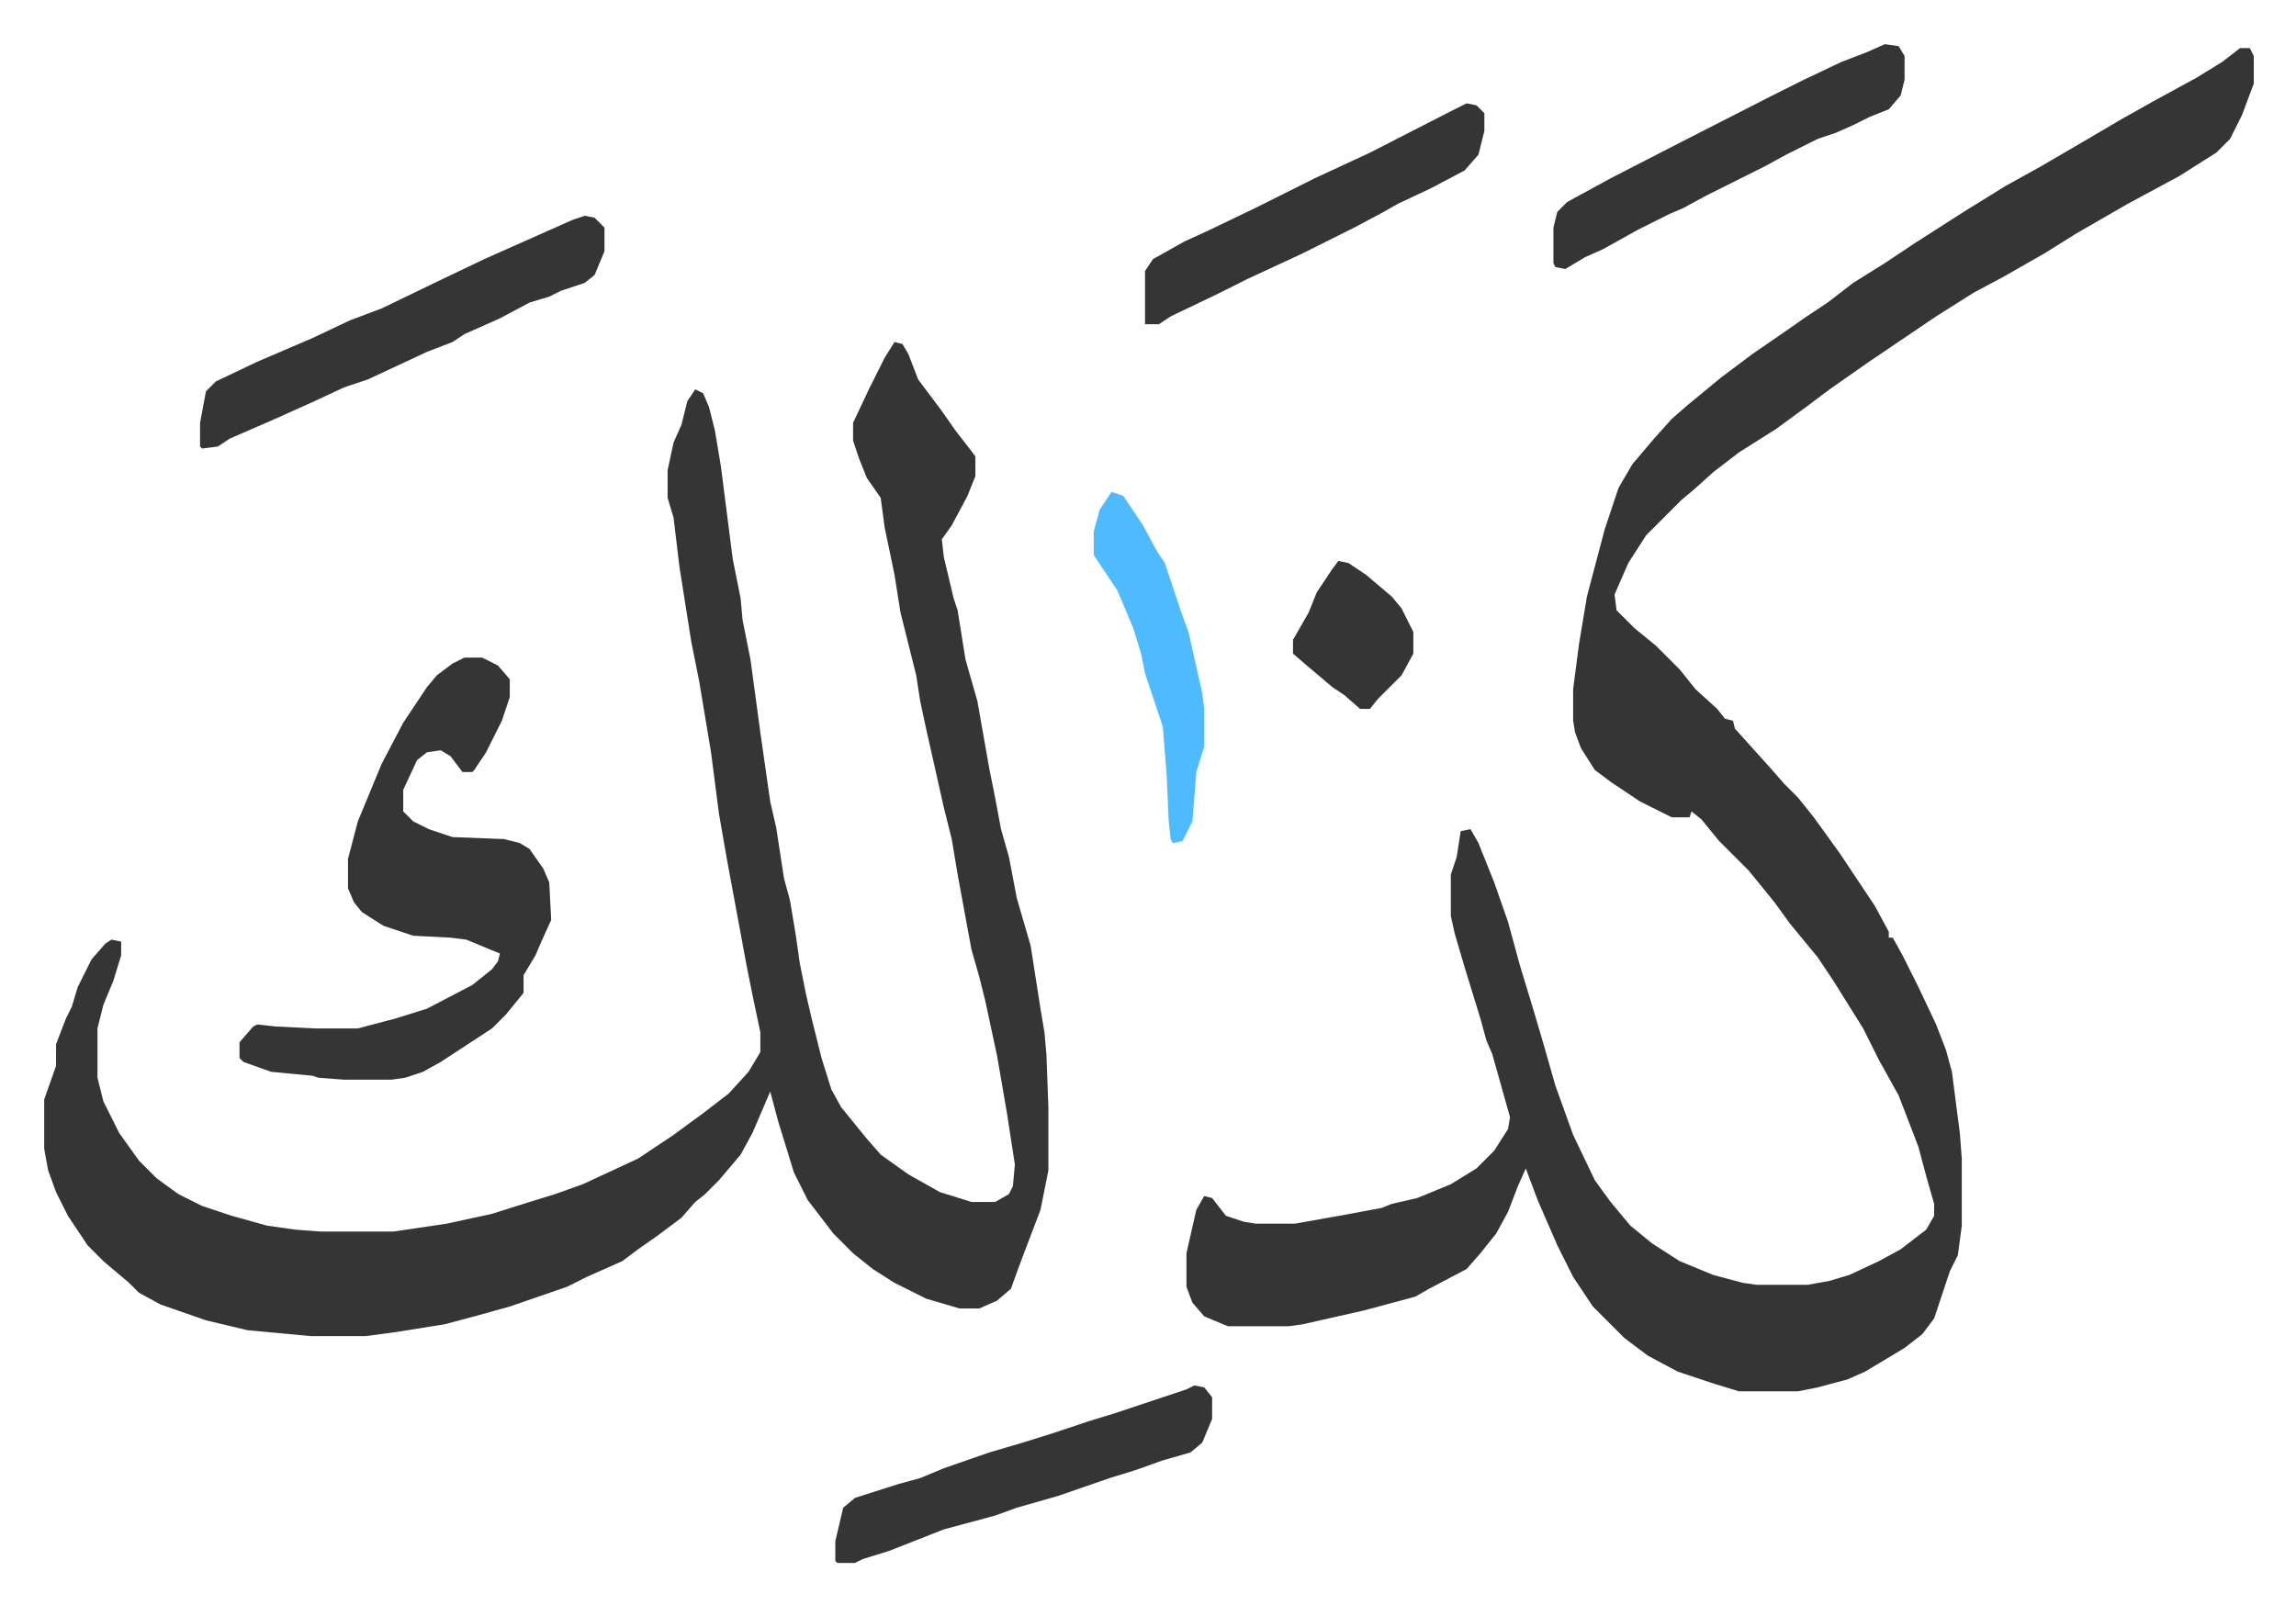 <svg xmlns="http://www.w3.org/2000/svg" viewBox="-22.4 327.6 1163.8 813.8">
    <path fill="#353535" id="rule_normal" d="M1113 352h5l2 4v14l-6 16-6 12-7 7-19 12-26 14-26 15-16 10-21 12-15 8-19 12-34 23-20 14-12 9-15 11-19 12-13 10-10 9-6 5-5 5-13 13-9 14-7 16 1 8 9 9 11 9 12 12 8 10 11 10 4 5 4 1 1 4 9 10 9 10 7 8 7 7 8 10 13 18 18 27 7 13v3h2l5 9 8 16 9 19 5 13 3 11 4 31 1 13v34l-2 15-4 8-3 9-5 15-6 8-9 7-20 12-9 4-15 4-10 2h-30l-13-4-18-6-15-8-12-9-16-16-10-15-8-16-10-23-6-16-4 9-5 13-6 11-8 10-7 8-19 10-7 4-26 7-31 7-7 1h-31l-12-5-6-7-3-8v-17l5-22 4-7 4 1 7 9 9 3 6 1h20l28-5 16-3 5-2 13-3 17-7 13-8 9-9 7-11 1-6-9-32-3-7-3-11-8-26-5-17-2-9v-21l3-9 2-13 5-1 4 7 8 20 7 20 6 22 7 23 5 17 6 21 9 25 11 23 8 11 10 12 11 9 14 9 17 7 15 4 7 1h26l11-2 10-3 15-7 11-6 13-10 4-7v-6l-4-14-4-15-10-26-10-18-8-16-15-24-8-12-14-17-8-11-13-16-15-15-9-11-5-4-1 3h-9l-16-8-15-10-8-6-7-11-3-8-1-6v-16l3-23 4-24 9-34 7-21 7-12 11-13 9-10 8-7 17-14 16-12 16-11 10-7 12-8 13-10 16-10 15-10 25-16 21-13 18-10 24-14 17-10 16-9 22-12 13-8zM431 501l4 1 3 5 5 13 12 16 7 10 7 9 3 4v10l-4 10-8 15-5 7 1 9 5 21 2 6 4 25 6 21 6 34 3 15 3 16 4 14 4 21 7 24 5 32 2 12 1 11 1 27v32l-4 20-8 21-3 8-4 11-7 6-9 4h-10l-17-5-16-8-11-7-10-8-10-10-13-17-7-14-8-26-4-15-9 21-6 11-11 13-7 7-5 4-7 8-12 9-10 7-8 6-18 8-10 5-29 10-18 5-15 4-25 4-15 2h-28l-32-3-21-5-23-8-11-6-5-5-13-11-8-8-10-15-6-12-4-11-2-11v-25l6-17v-11l5-13 3-6 3-10 7-14 7-8 3-2 5 1v7l-4 13-5 12-3 12v25l3 12 8 16 10 14 9 9 11 8 12 6 15 5 18 5 14 2 13 1h37l27-4 23-5 19-6 13-4 14-5 28-13 18-12 15-11 13-10 10-11 6-10v-10l-4-19-3-15-5-27-5-27-4-23-4-31-6-36-4-20-6-38-3-25-3-10v-14l3-14 4-9 3-12 4-6 4 2 3 7 3 12 3 18 6 47 4 20 1 11 4 20 5 37 5 35 3 13 4 26 3 11 3 18 2 14 3 15 3 13 5 20 5 16 5 9 13 16 7 8 14 10 16 9 16 5h12l7-4 2-4 1-11-4-26-5-29-6-28-3-12-4-14-7-38-3-18-4-16-9-40-3-14-2-13-4-16-4-16-3-19-5-24-2-15-7-10-4-10-3-9v-9l8-17 8-16z"/>
    <path fill="#353535" id="rule_normal" d="M213 661h9l8 4 6 7v9l-4 12-8 16-6 9-1 1h-5l-6-8-5-3-7 1-5 4-7 15v11l5 5 8 4 12 4 26 1 8 2 5 3 7 10 3 7 1 19-5 11-3 7-6 10v9l-9 11-7 7-26 17-9 5-9 3-7 1h-24l-13-1-3-1-21-2-14-5-2-2v-8l7-8 2-1 9 1 20 1h22l19-5 16-5 23-12 10-8 3-4 1-4-5-2-12-5-8-1-19-1-15-5-11-7-4-5-3-7v-15l5-19 12-29 11-21 12-18 5-6 8-6zm61-224 5 1 5 5v12l-5 12-5 4-12 4-6 3-10 3-15 8-18 8-6 4-13 5-15 7-15 7-12 4-15 7-20 9-23 10-6 4-8 1-1-1v-12l3-16 5-5 21-10 28-12 19-9 16-6 29-14 23-11 27-12 18-8zm309 593 5 1 4 5v11l-5 12-6 5-14 4-14 5-13 4-26 9-21 6-11 4-26 7-28 11-13 4-4 2h-9l-1-1v-10l4-17 6-5 22-7 11-3 12-5 23-8 17-5 16-5 18-6 13-4 36-12zm350-680 7 1 3 5v12l-2 8-6 7-10 4-8 4-9 4-9 3-16 8-11 6-16 8-14 7-11 6-7 3-16 8-18 10-9 4-10 6-5-1-1-2v-18l2-8 5-5 22-12 35-18 47-24 16-8 19-9 13-5zm-212 30 5 1 4 4v9l-3 12-7 8-17 9-17 8-7 4-15 8-14 7-12 6-28 13-16 8-23 11-6 4h-7v-27l4-6 16-9 11-5 25-12 30-15 28-13 41-21z"/>
    <path fill="#4ebbff" id="rule_madd_normal_2_vowels" d="m541 577 6 2 10 15 7 13 4 6 8 24 4 11 7 31 1 8v19l-4 13-2 25-5 10-5 1-1-2-1-9-1-23-2-25-9-27-2-10-4-13-8-19-10-15-2-3v-12l3-11z"/>
    <path fill="#353535" id="rule_normal" d="m656 612 5 1 9 6 13 11 5 6 6 12v11l-6 11-12 12-4 5h-5l-8-7-6-4-13-11-7-6v-7l8-14 4-10 8-12z"/>
</svg>
